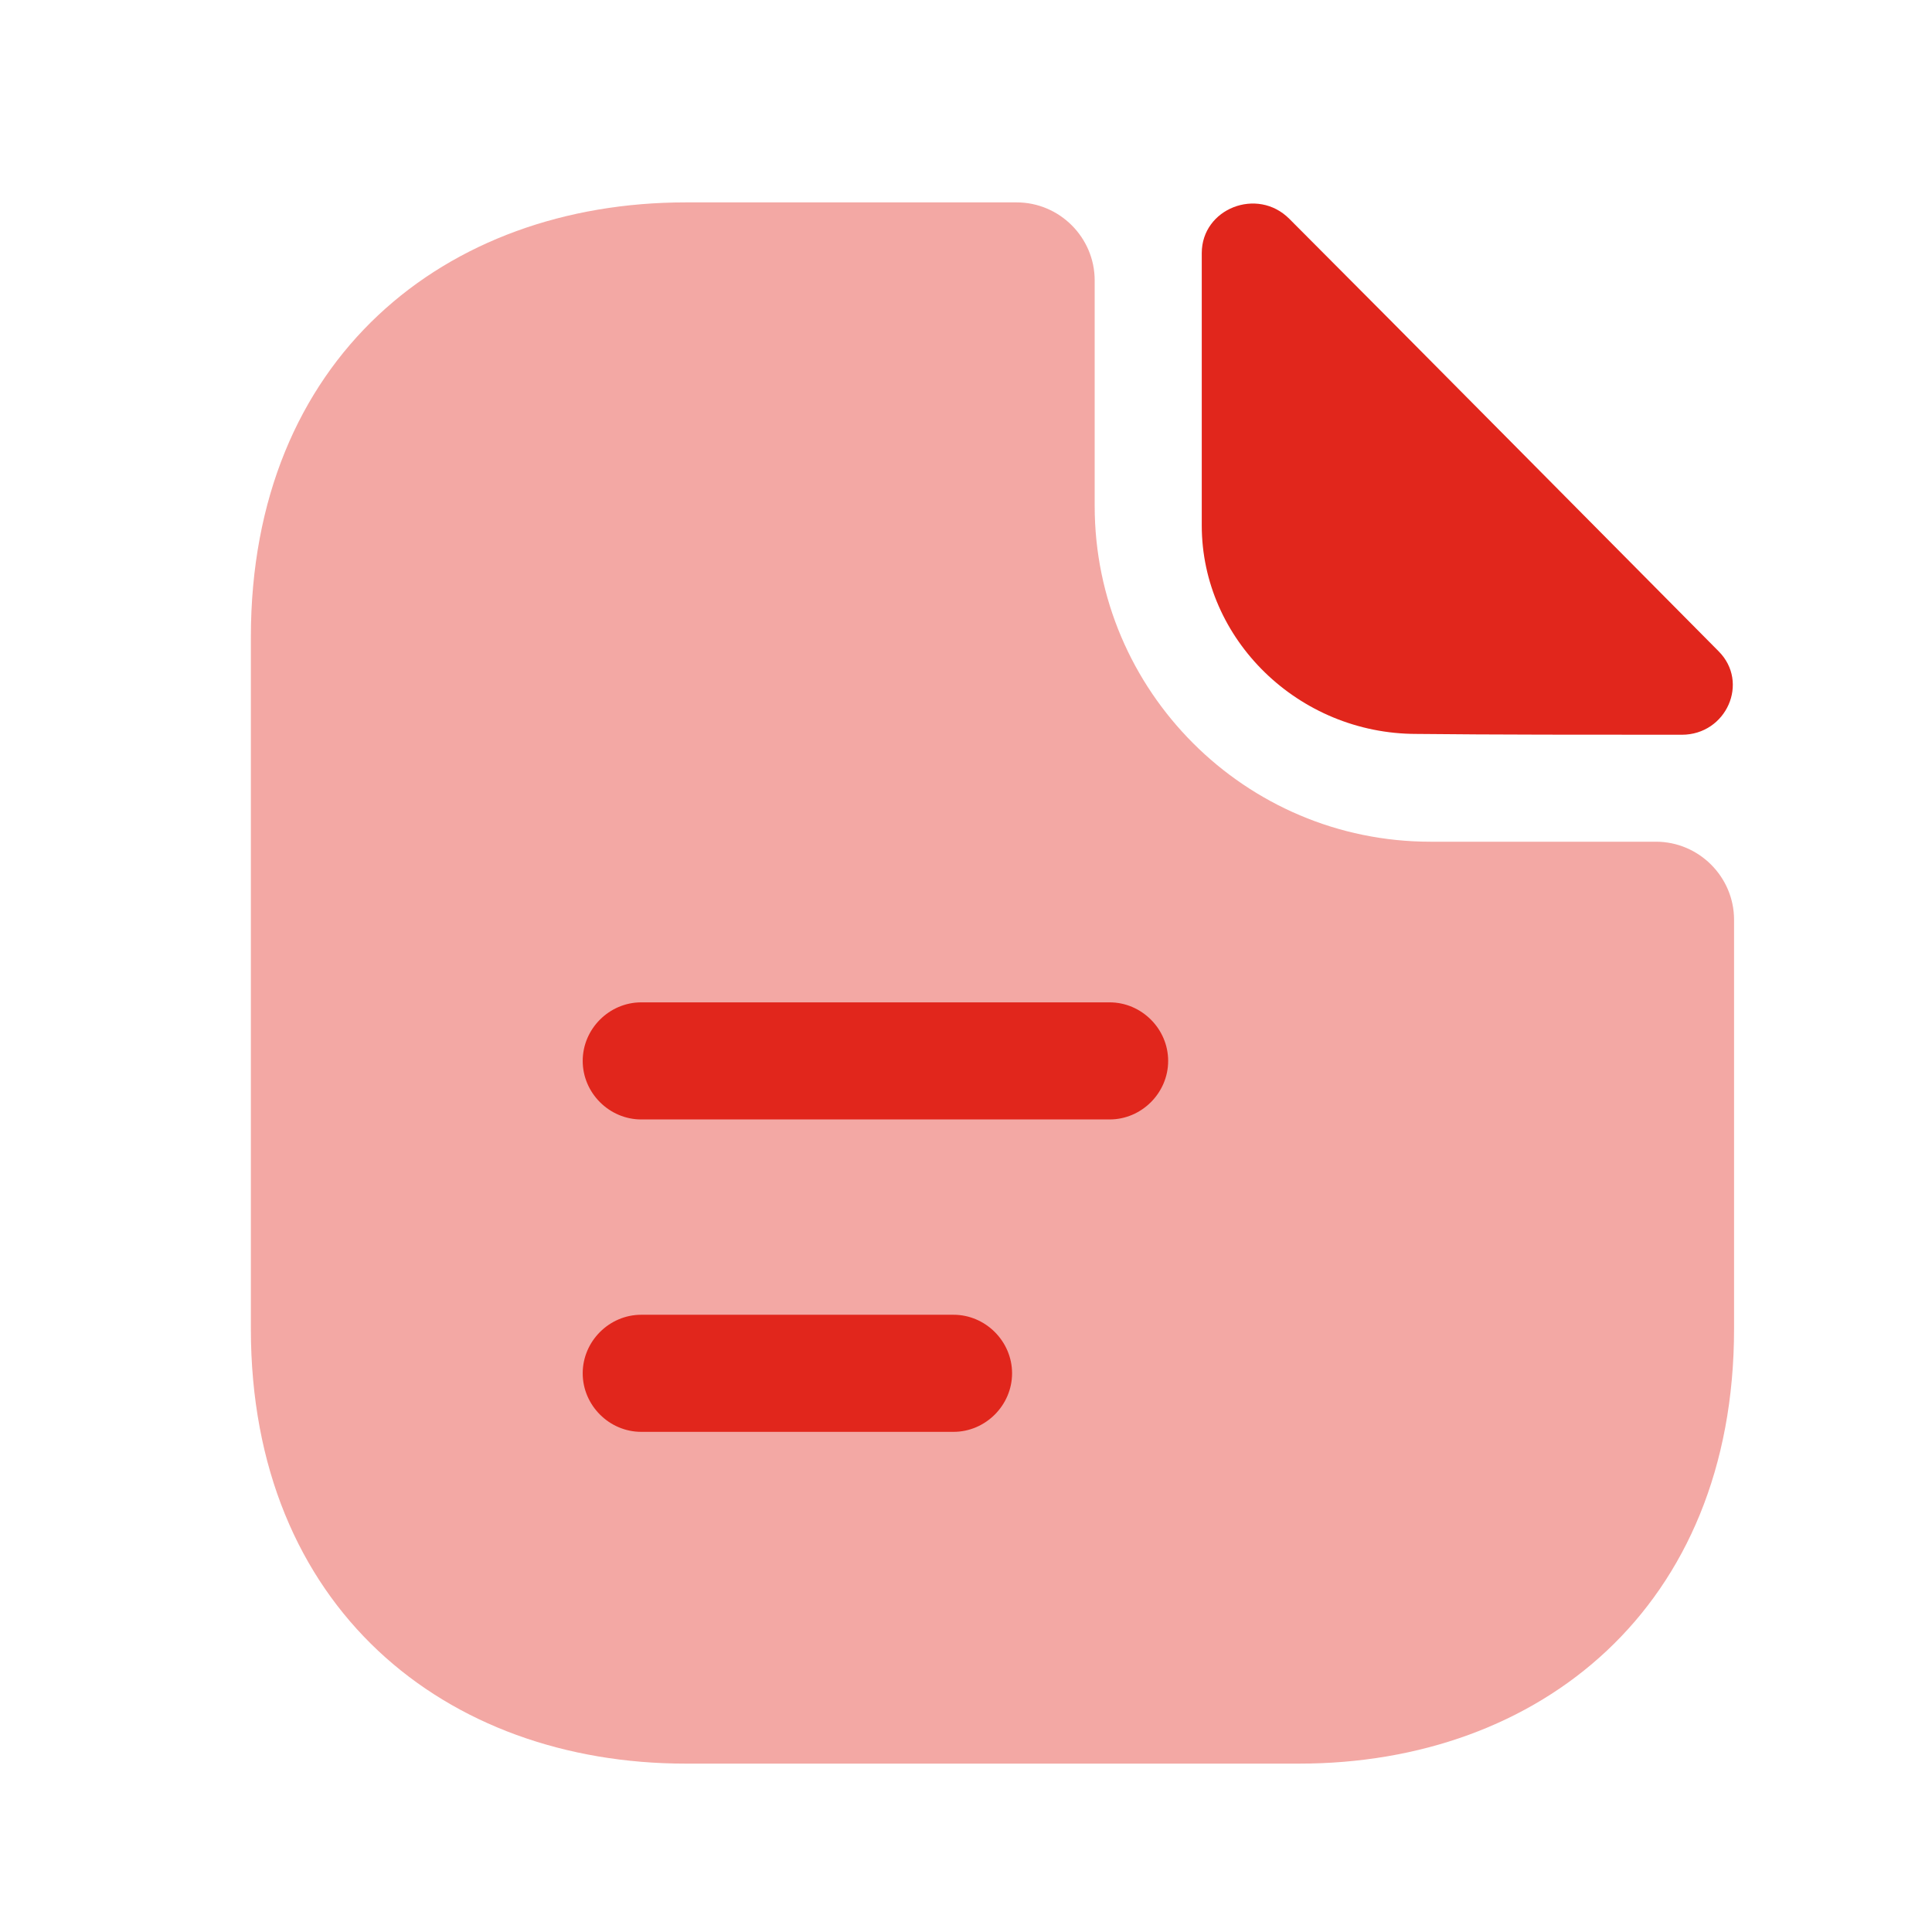 <svg xmlns="http://www.w3.org/2000/svg" width="33" height="33" viewBox="0 0 33 33" fill="none">
  <path opacity="0.4" d="M28.285 14.377H24.432C21.272 14.377 18.698 11.804 18.698 8.644V4.79C18.698 4.057 18.099 3.457 17.365 3.457H11.712C7.605 3.457 4.285 6.124 4.285 10.884V22.697C4.285 27.457 7.605 30.124 11.712 30.124H22.192C26.299 30.124 29.619 27.457 29.619 22.697V15.71C29.619 14.977 29.018 14.377 28.285 14.377Z" fill="#E1261C"/>
  <path d="M22.021 3.736C21.474 3.19 20.527 3.563 20.527 4.323V8.976C20.527 10.923 22.181 12.536 24.194 12.536C25.461 12.55 27.221 12.55 28.727 12.55C29.487 12.55 29.887 11.656 29.354 11.123C27.434 9.19 23.994 5.71 22.021 3.736Z" fill="#E1261C"/>
  <path d="M18.953 19.121H10.953C10.406 19.121 9.953 18.668 9.953 18.121C9.953 17.574 10.406 17.121 10.953 17.121H18.953C19.5 17.121 19.953 17.574 19.953 18.121C19.953 18.668 19.5 19.121 18.953 19.121Z" fill="#E1261C"/>
  <path d="M16.287 24.457H10.953C10.406 24.457 9.953 24.004 9.953 23.457C9.953 22.91 10.406 22.457 10.953 22.457H16.287C16.833 22.457 17.287 22.91 17.287 23.457C17.287 24.004 16.833 24.457 16.287 24.457Z" fill="#E1261C"/>
</svg>